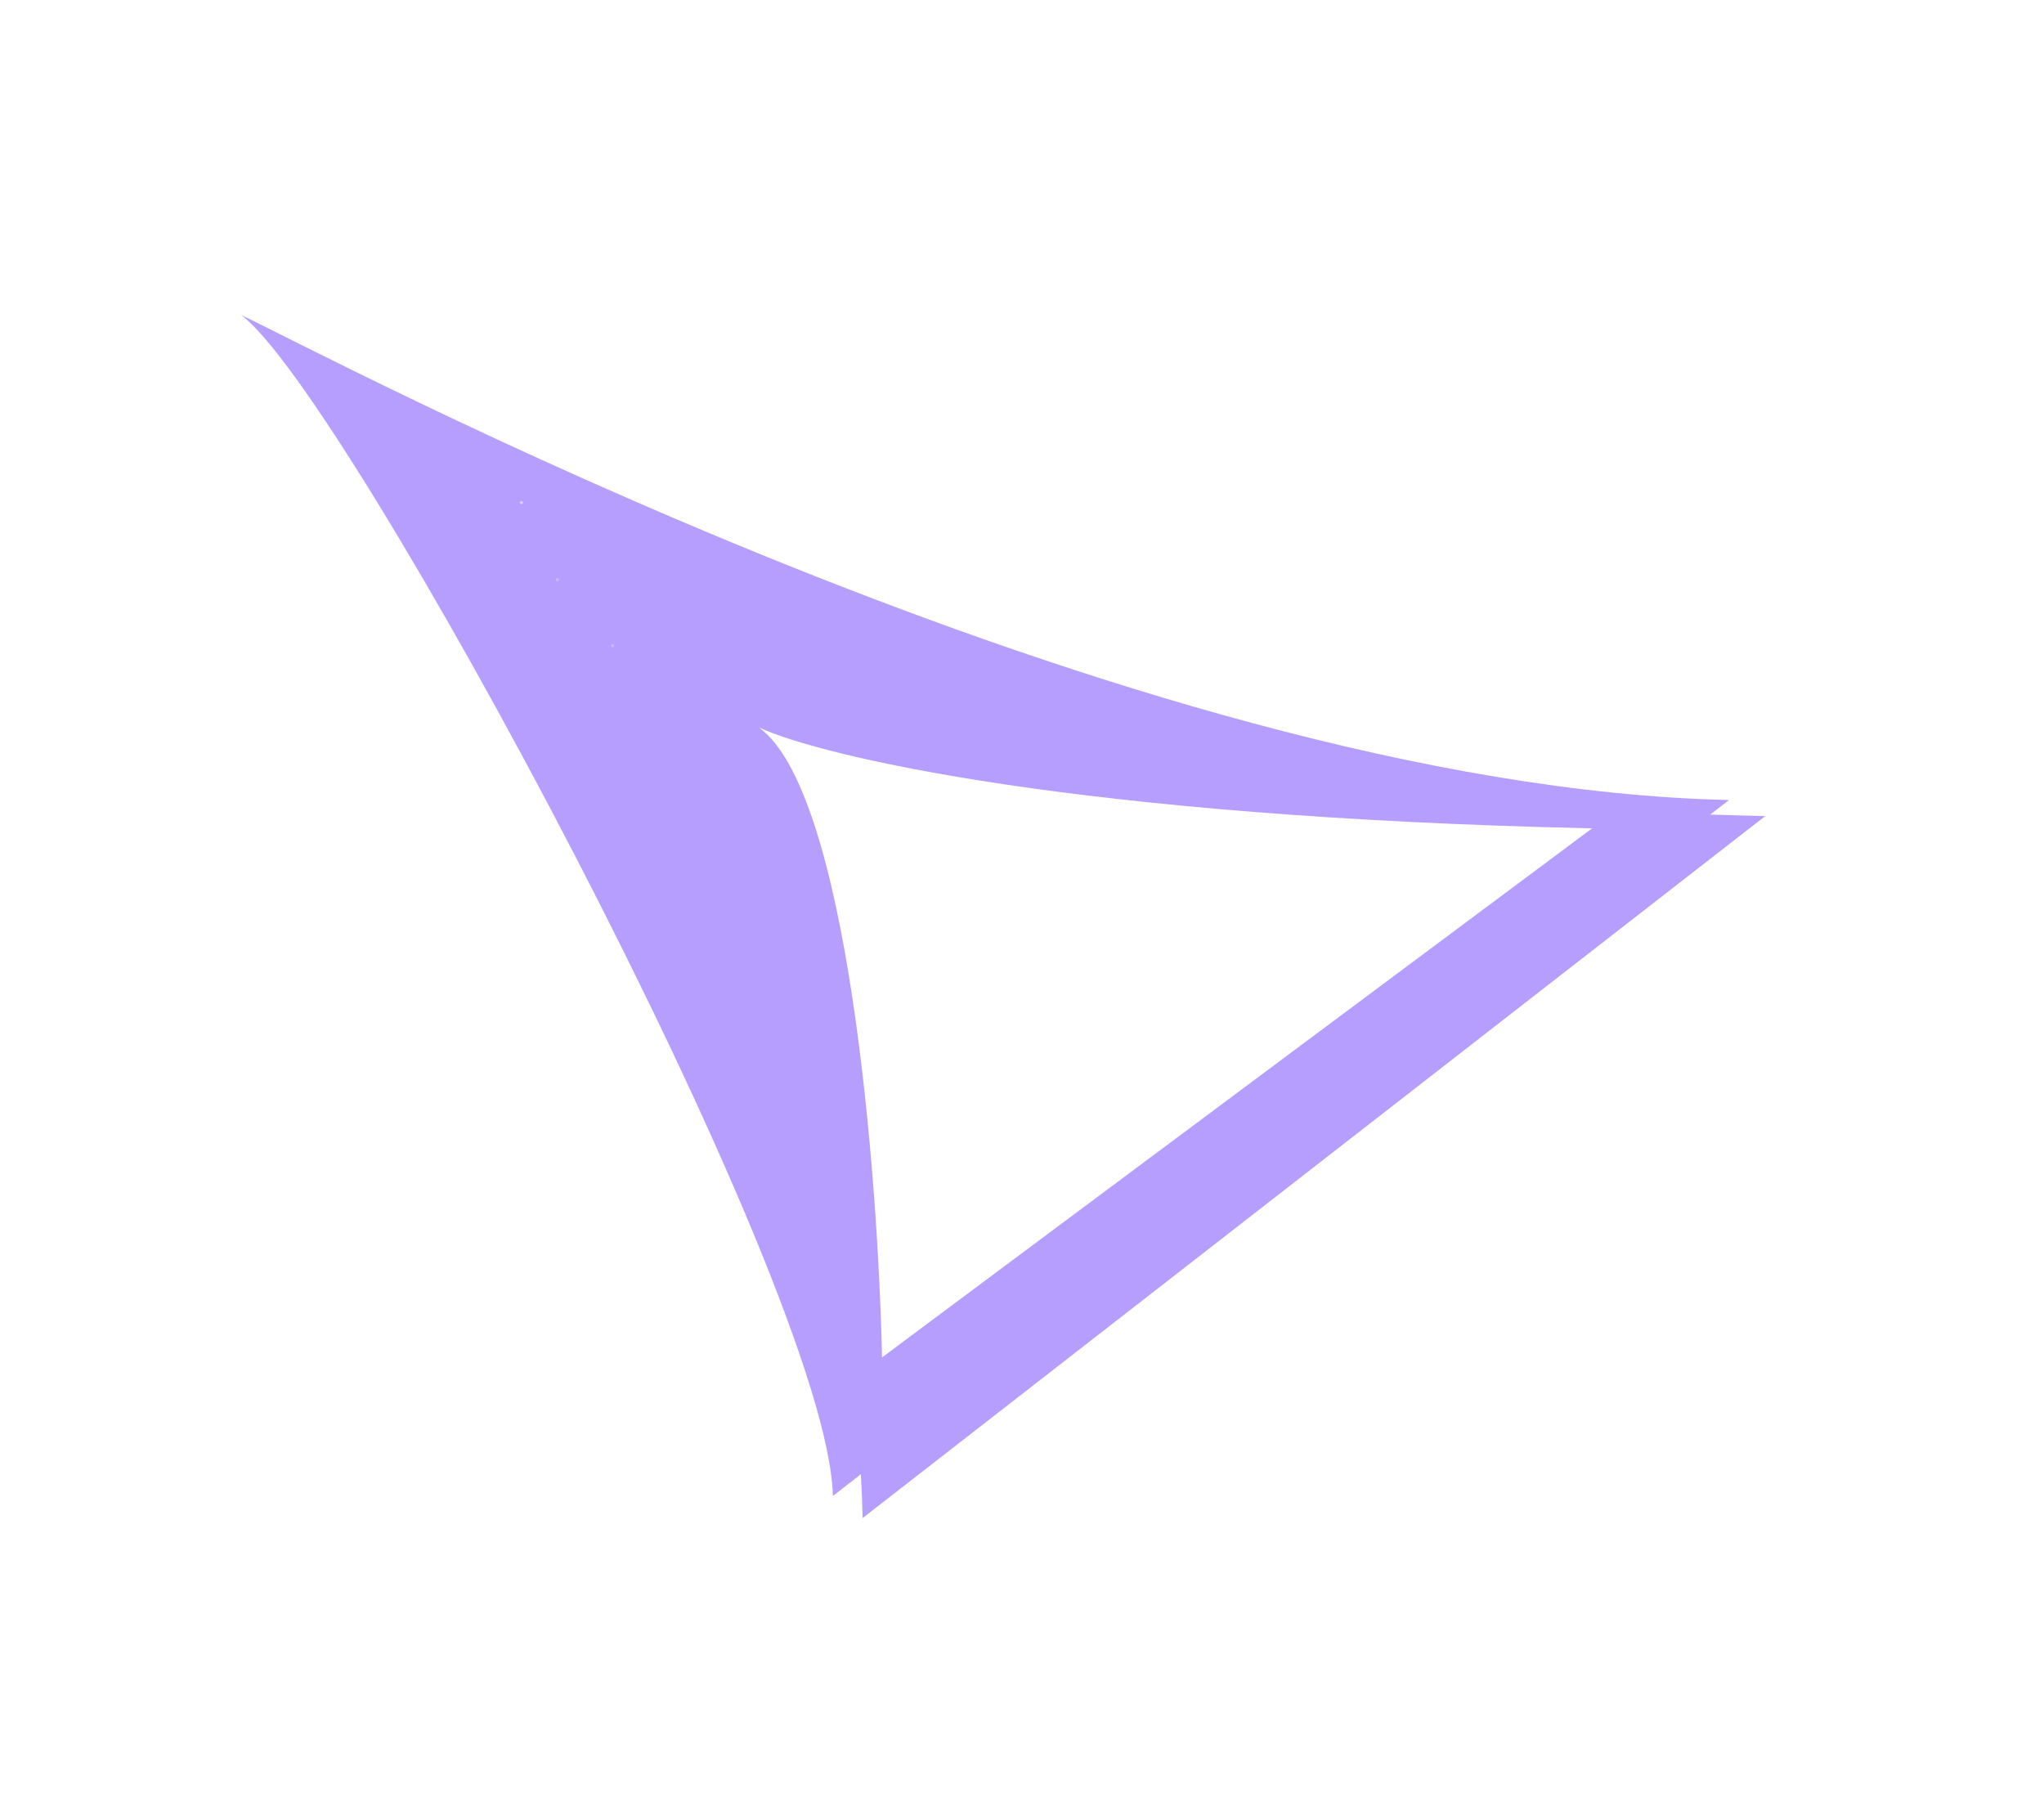 <svg width="1298" height="1150" viewBox="0 0 1298 1150" fill="none" xmlns="http://www.w3.org/2000/svg">
<g filter="url(#filter0_f_22384_389)">
<path d="M428 412C494.245 459.636 544.84 828.012 547.788 964L1121 518.216C737.036 509.847 474.897 433.458 428 412Z" fill="#B69EFF"/>
</g>
<g filter="url(#filter1_f_22384_389)">
<path d="M500 473C556.997 513.859 576.319 757.358 578.855 874L1034 537.188C703.639 530.01 540.35 491.405 500 473Z" fill="white"/>
</g>
<g style="mix-blend-mode:hard-light" filter="url(#filter2_f_22384_389)">
<path d="M153 200C218.77 247.23 525.972 815.171 528.899 950L1098 508.017C716.79 499.72 199.56 221.275 153 200Z" fill="#B69EFF"/>
</g>
<g style="mix-blend-mode:hard-light" filter="url(#filter3_f_22384_389)">
<path d="M482 462C538.463 502.757 557.604 745.649 560.117 862L1011 526.028C683.733 518.867 521.972 480.359 482 462Z" fill="white"/>
</g>
<g style="mix-blend-mode:overlay">
<circle cx="328.028" cy="674.816" r="1" transform="rotate(-81.254 328.028 674.816)" fill="white"/>
</g>
<circle cx="323.998" cy="825.961" r="1" transform="rotate(-81.254 323.998 825.961)" fill="white" fill-opacity="0.25"/>
<circle cx="389.003" cy="410.009" r="1" transform="rotate(-81.254 389.003 410.009)" fill="white" fill-opacity="0.25"/>
<circle cx="346.503" cy="679.682" r="1" transform="rotate(-81.254 346.503 679.682)" fill="white" fill-opacity="0.25"/>
<circle cx="411.507" cy="263.73" r="1" transform="rotate(-81.254 411.507 263.73)" fill="white" fill-opacity="0.25"/>
<circle cx="330.308" cy="646.838" r="1" transform="rotate(-81.254 330.308 646.838)" fill="white" fill-opacity="0.5"/>
<circle cx="395.313" cy="230.885" r="1" transform="rotate(-81.254 395.313 230.885)" fill="white" fill-opacity="0.5"/>
<circle cx="334.642" cy="612.093" r="1" transform="rotate(-81.254 334.642 612.093)" fill="white"/>
<circle cx="399.646" cy="196.14" r="1" transform="rotate(-81.254 399.646 196.14)" fill="white" fill-opacity="0.5"/>
<circle cx="362.164" cy="617.339" r="1" transform="rotate(-81.254 362.164 617.339)" fill="white"/>
<circle cx="427.169" cy="201.386" r="1" transform="rotate(-81.254 427.169 201.386)" fill="white" fill-opacity="0.25"/>
<circle cx="310.997" cy="719.749" r="1" transform="rotate(-81.254 310.997 719.749)" fill="white" fill-opacity="0.25"/>
<circle cx="376.002" cy="303.797" r="1" transform="rotate(-81.254 376.002 303.797)" fill="white" fill-opacity="0.25"/>
<circle cx="293.206" cy="703.859" r="1" transform="rotate(-81.254 293.206 703.859)" fill="white" fill-opacity="0.5"/>
<circle cx="358.211" cy="287.907" r="1" transform="rotate(-81.254 358.211 287.907)" fill="white" fill-opacity="0.5"/>
<circle cx="621" cy="97" r="1" fill="white" fill-opacity="0.25"/>
<circle cx="288.949" cy="784.146" r="1" transform="rotate(-81.254 288.949 784.146)" fill="white" fill-opacity="0.5"/>
<circle cx="353.953" cy="368.193" r="1" transform="rotate(-81.254 353.953 368.193)" fill="white" fill-opacity="0.25"/>
<circle cx="266.14" cy="735.107" r="1" transform="rotate(-81.254 266.14 735.107)" fill="white" fill-opacity="0.5"/>
<circle cx="331.145" cy="319.155" r="1" transform="rotate(-81.254 331.145 319.155)" fill="white" fill-opacity="0.5"/>
<defs>
<filter id="filter0_f_22384_389" x="328" y="312" width="893" height="752" filterUnits="userSpaceOnUse" color-interpolation-filters="sRGB">
<feFlood flood-opacity="0" result="BackgroundImageFix"/>
<feBlend mode="normal" in="SourceGraphic" in2="BackgroundImageFix" result="shape"/>
<feGaussianBlur stdDeviation="50" result="effect1_foregroundBlur_22384_389"/>
</filter>
<filter id="filter1_f_22384_389" x="400" y="373" width="734" height="601" filterUnits="userSpaceOnUse" color-interpolation-filters="sRGB">
<feFlood flood-opacity="0" result="BackgroundImageFix"/>
<feBlend mode="normal" in="SourceGraphic" in2="BackgroundImageFix" result="shape"/>
<feGaussianBlur stdDeviation="50" result="effect1_foregroundBlur_22384_389"/>
</filter>
<filter id="filter2_f_22384_389" x="-47" y="0" width="1345" height="1150" filterUnits="userSpaceOnUse" color-interpolation-filters="sRGB">
<feFlood flood-opacity="0" result="BackgroundImageFix"/>
<feBlend mode="normal" in="SourceGraphic" in2="BackgroundImageFix" result="shape"/>
<feGaussianBlur stdDeviation="100" result="effect1_foregroundBlur_22384_389"/>
</filter>
<filter id="filter3_f_22384_389" x="282" y="262" width="929" height="800" filterUnits="userSpaceOnUse" color-interpolation-filters="sRGB">
<feFlood flood-opacity="0" result="BackgroundImageFix"/>
<feBlend mode="normal" in="SourceGraphic" in2="BackgroundImageFix" result="shape"/>
<feGaussianBlur stdDeviation="100" result="effect1_foregroundBlur_22384_389"/>
</filter>
</defs>
</svg>
